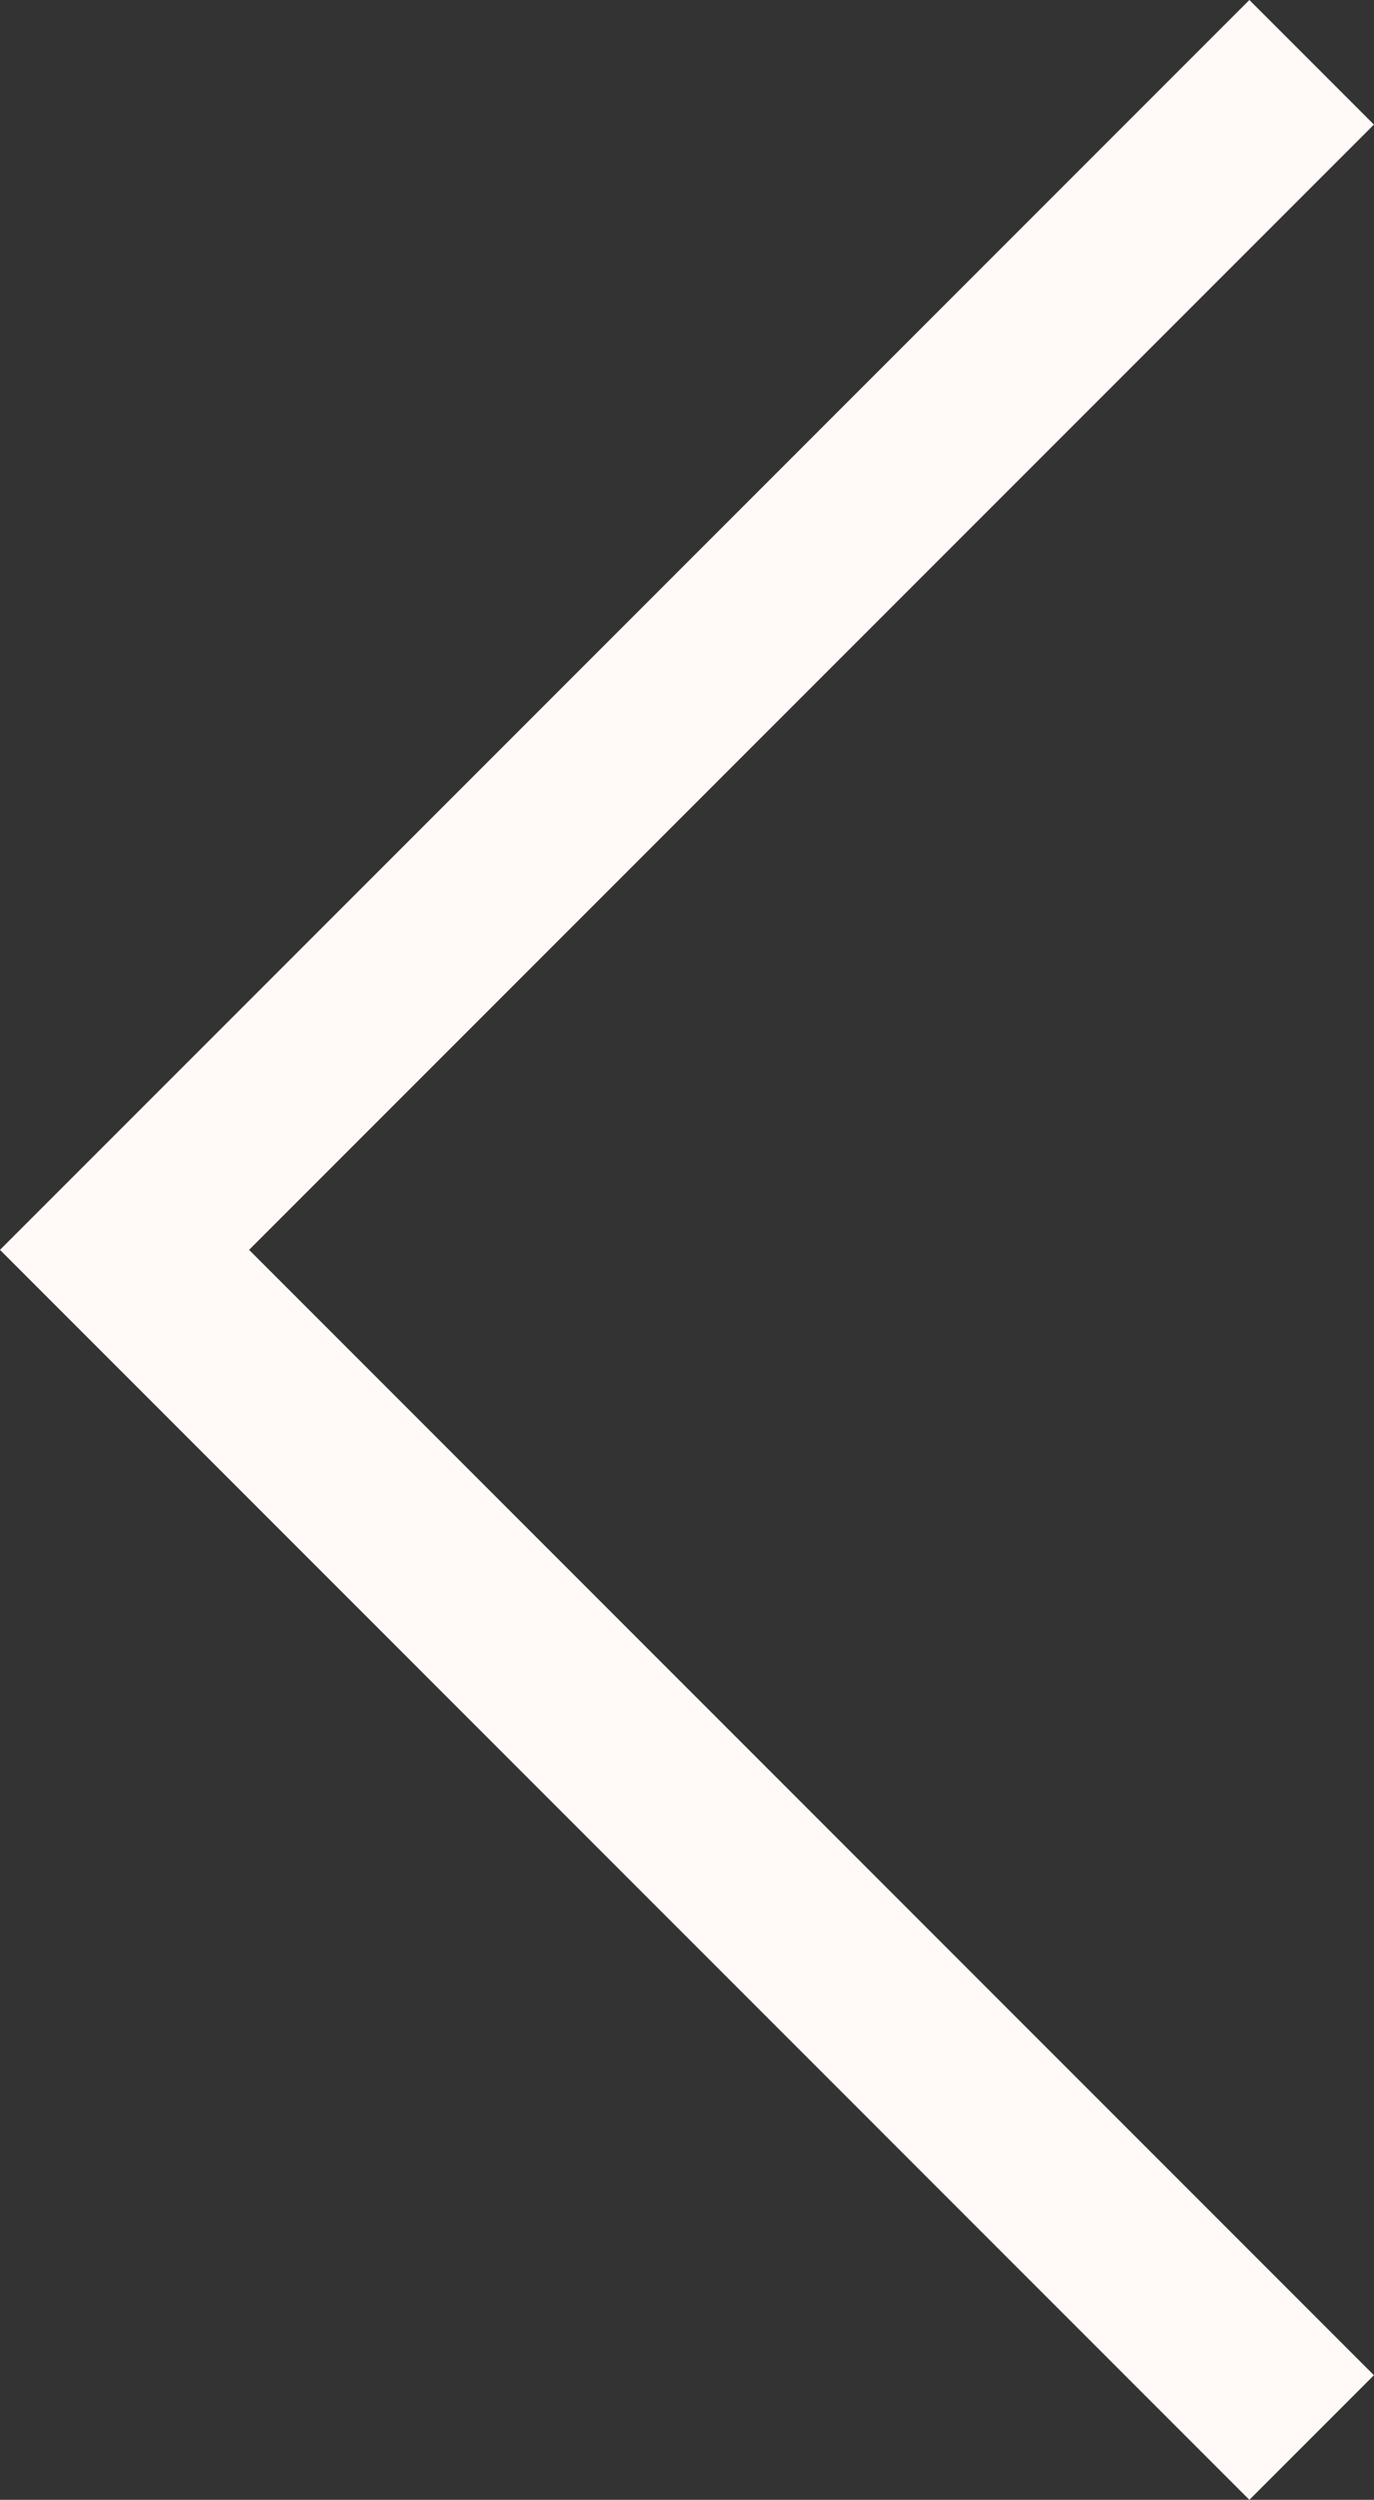 <svg xmlns="http://www.w3.org/2000/svg" width="15.601" height="28.373" viewBox="0 0 15.601 28.373">
  <rect x="0" y="0" width="15.601" height="28.373" fill="#333333" stroke="none"/>
  <g id="Icon_feather-arrow-left" data-name="Icon feather-arrow-left" transform="translate(-6.086 -6.793)">
    <path id="Path_36789" data-name="Path 36789" d="M20.979,34.459,7.5,20.979,20.979,7.5" transform="translate(0 0)" fill="none" stroke="#fff9f7" stroke-width="2"/>
  </g>
</svg>
